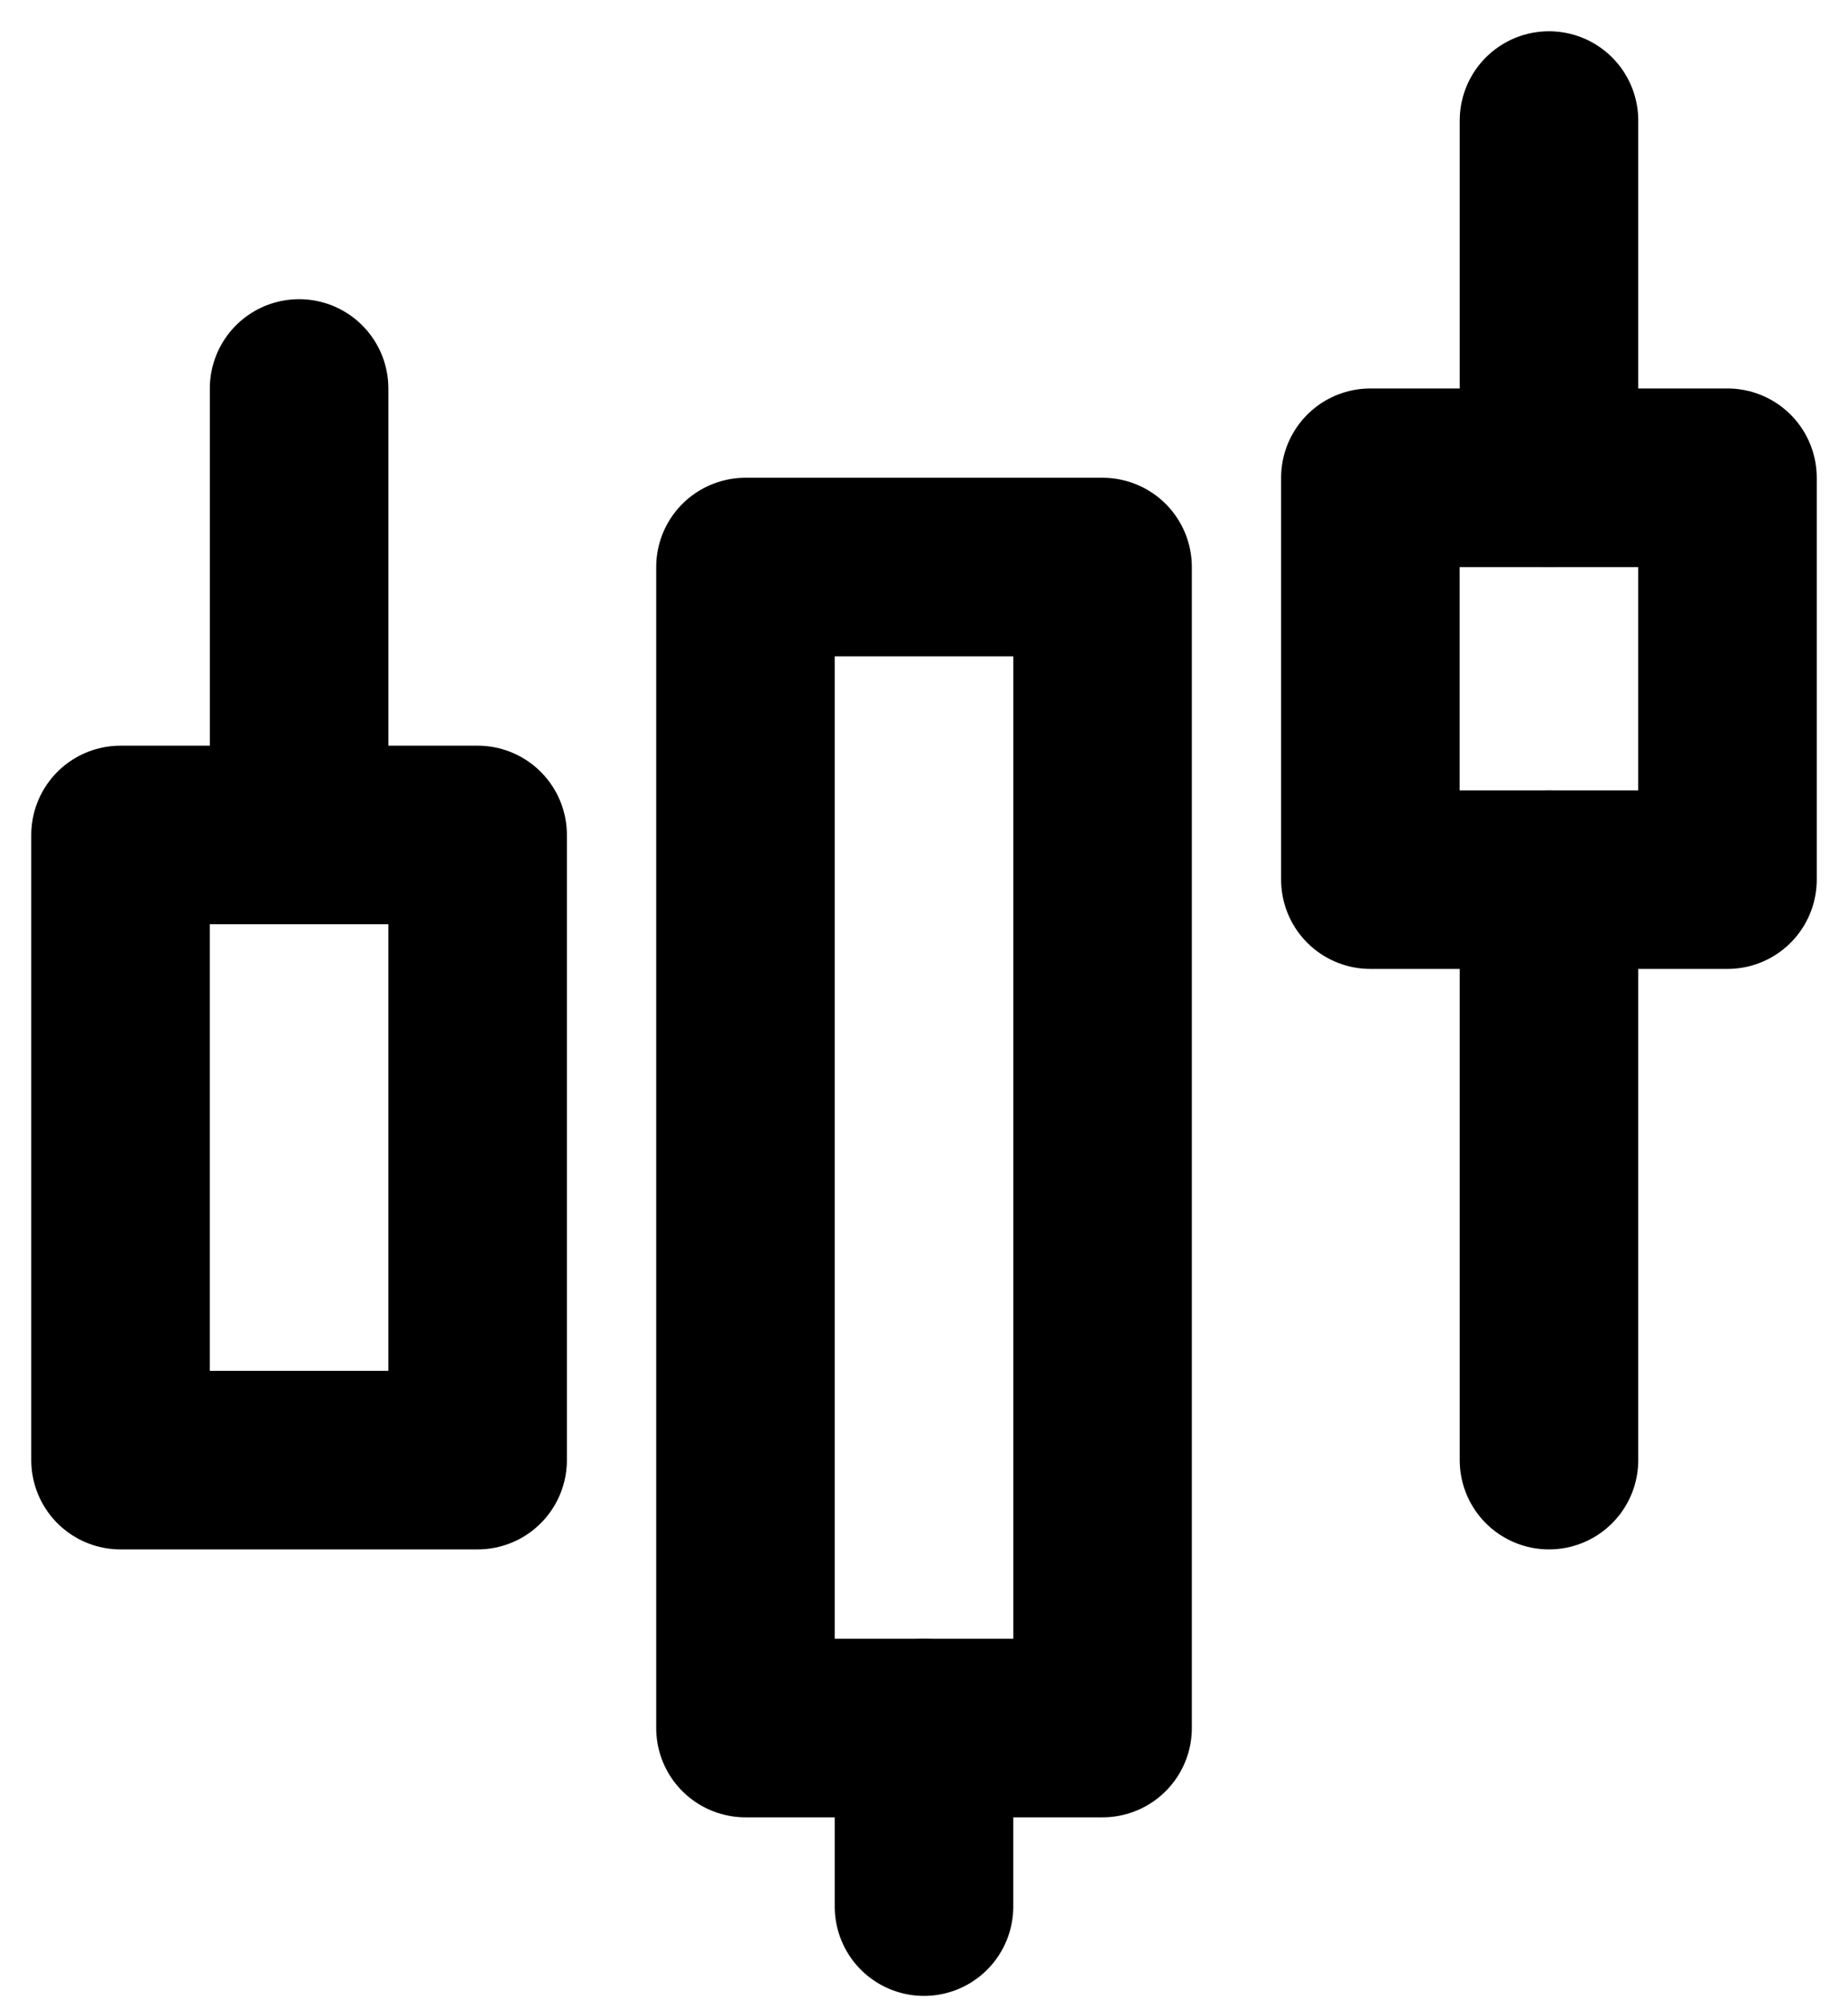 <svg width="46" height="50" viewBox="0 0 46 50" fill="none" xmlns="http://www.w3.org/2000/svg">
<path d="M3 20.778H11.889V36.334H3V20.778ZM18.556 14.111H27.445V43.001H18.556V14.111Z" stroke="black" stroke-width="4.444" stroke-linejoin="round"/>
<path d="M23 47.445V43.001" stroke="black" stroke-width="4.444" stroke-linecap="round" stroke-linejoin="round"/>
<path d="M34.111 11.889H43V21.889H34.111V11.889Z" stroke="black" stroke-width="4.444" stroke-linejoin="round"/>
<path d="M7.445 20.778V9.667M38.557 36.334V21.889M38.557 11.889V3" stroke="black" stroke-width="4.444" stroke-linecap="round" stroke-linejoin="round"/>
</svg>
